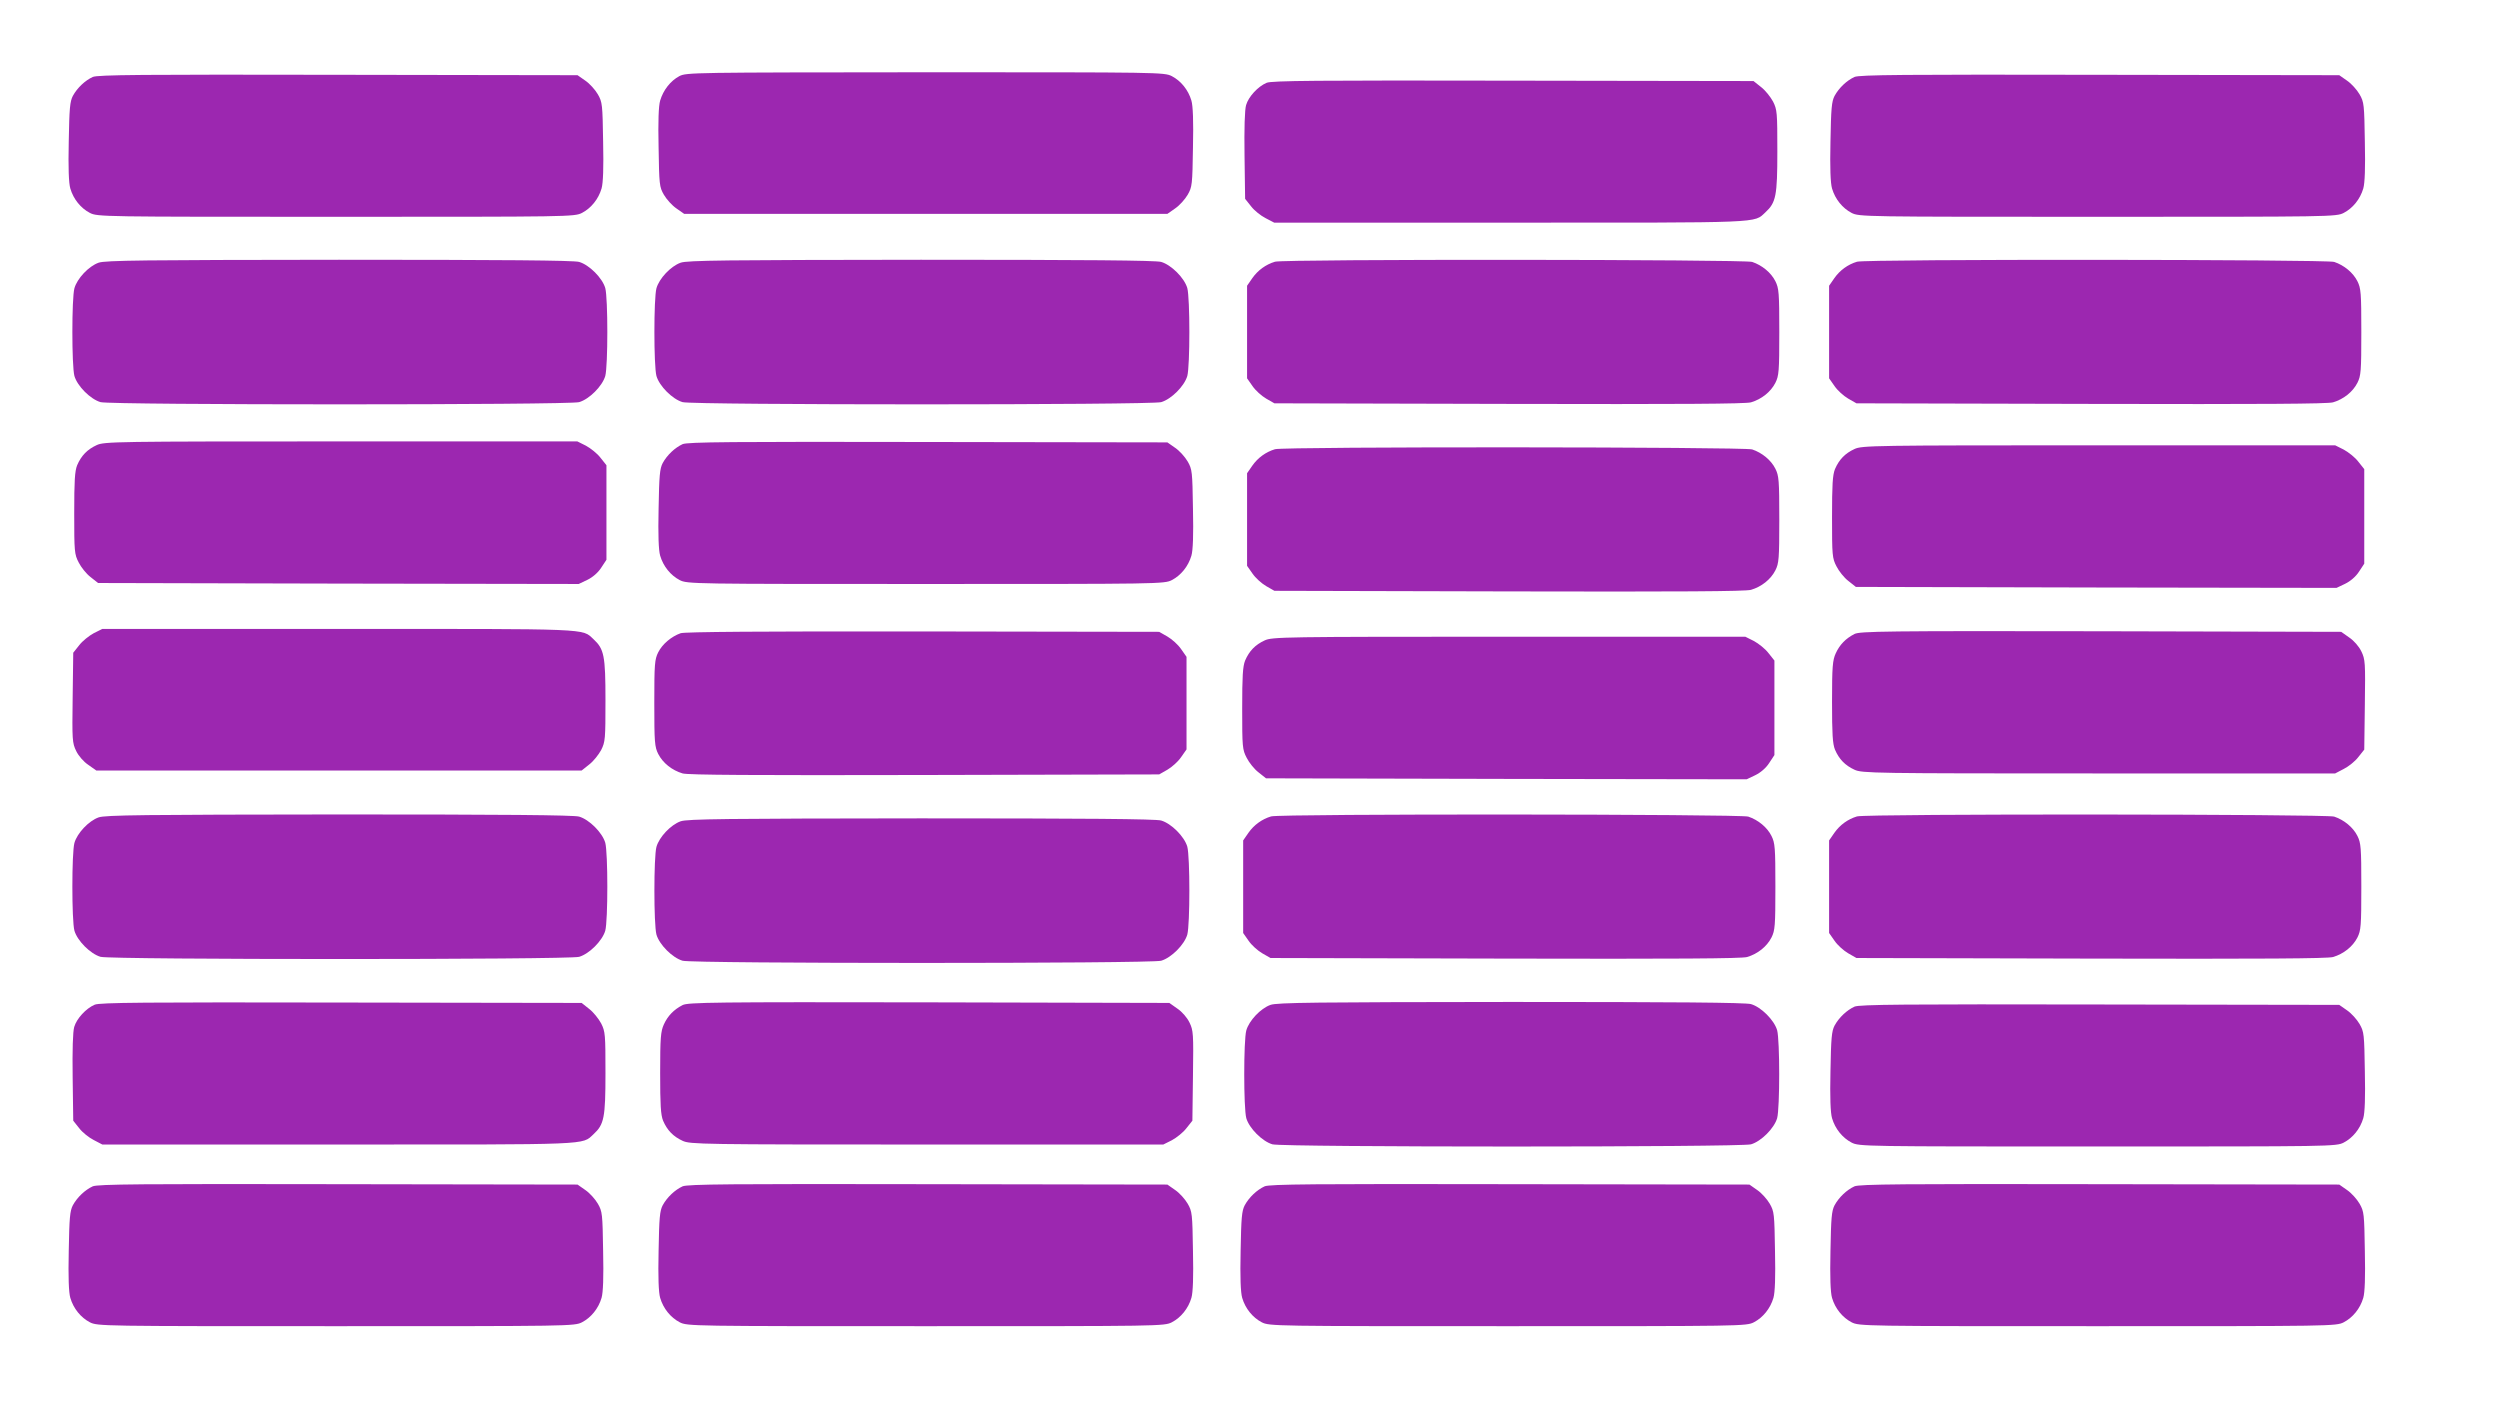 <?xml version="1.0" standalone="no"?>
<!DOCTYPE svg PUBLIC "-//W3C//DTD SVG 20010904//EN"
 "http://www.w3.org/TR/2001/REC-SVG-20010904/DTD/svg10.dtd">
<svg version="1.0" xmlns="http://www.w3.org/2000/svg"
 width="1280pt" height="720pt" viewBox="0 0 1280 720"
 preserveAspectRatio="xMidYMid meet">
<g transform="translate(0,720) scale(0.1,-0.1)"
fill="#9c27b0" stroke="none">
<path d="M3478 6810 c-45 -24 -82 -71 -98 -125 -8 -27 -11 -106 -8 -240 3
-190 4 -202 27 -242 14 -24 42 -55 64 -70 l40 -28 1237 0 1237 0 40 28 c22 15
50 46 64 70 23 40 24 52 27 242 3 134 0 213 -8 240 -16 55 -54 101 -100 125
-39 20 -60 20 -1262 20 -1193 -1 -1224 -1 -1260 -20z"/>
<path d="M475 6806 c-39 -18 -79 -55 -102 -97 -15 -29 -18 -63 -21 -234 -3
-134 0 -213 8 -240 16 -55 54 -101 100 -125 39 -20 61 -20 1260 -20 1199 0
1221 0 1260 20 46 24 84 70 100 125 8 27 11 106 8 240 -3 190 -4 202 -27 242
-14 24 -42 55 -64 70 l-40 28 -1226 2 c-1005 2 -1231 0 -1256 -11z"/>
<path d="M9495 6806 c-39 -18 -79 -55 -102 -97 -15 -29 -18 -63 -21 -234 -3
-134 0 -213 8 -240 16 -55 54 -101 100 -125 39 -20 61 -20 1260 -20 1199 0
1221 0 1260 20 46 24 84 70 100 125 8 27 11 106 8 240 -3 190 -4 202 -27 242
-14 24 -42 55 -64 70 l-40 28 -1226 2 c-1005 2 -1231 0 -1256 -11z"/>
<path d="M6485 6776 c-45 -19 -93 -72 -105 -114 -7 -23 -10 -118 -8 -259 l3
-221 31 -39 c16 -21 50 -48 74 -60 l44 -23 1208 0 c1311 0 1246 -3 1307 53 54
50 61 84 61 312 0 199 -1 213 -22 255 -13 24 -40 58 -61 74 l-39 31 -1231 2
c-1006 2 -1238 0 -1262 -11z"/>
<path d="M505 5855 c-51 -18 -110 -81 -124 -131 -14 -51 -14 -397 0 -449 15
-52 82 -119 134 -134 56 -15 2394 -15 2450 0 52 15 119 82 134 134 14 52 14
398 0 450 -15 52 -82 119 -134 134 -28 8 -388 11 -1230 11 -1000 -1 -1196 -3
-1230 -15z"/>
<path d="M3485 5855 c-51 -18 -110 -81 -124 -131 -14 -51 -14 -397 0 -449 15
-52 82 -119 134 -134 56 -15 2394 -15 2450 0 52 15 119 82 134 134 14 52 14
398 0 450 -15 52 -82 119 -134 134 -28 8 -388 11 -1230 11 -1000 -1 -1196 -3
-1230 -15z"/>
<path d="M6528 5860 c-47 -14 -88 -44 -116 -84 l-27 -39 0 -237 0 -237 28 -40
c15 -22 46 -50 70 -64 l42 -24 1200 -3 c880 -2 1211 0 1240 8 54 16 101 53
125 100 18 36 20 59 20 260 0 201 -2 224 -20 260 -22 44 -68 82 -119 99 -40
13 -2398 15 -2443 1z"/>
<path d="M9508 5860 c-47 -14 -88 -44 -116 -84 l-27 -39 0 -237 0 -237 28 -40
c15 -22 46 -50 70 -64 l42 -24 1200 -3 c880 -2 1211 0 1240 8 54 16 101 53
125 100 18 36 20 59 20 260 0 201 -2 224 -20 260 -22 44 -68 82 -119 99 -40
13 -2398 15 -2443 1z"/>
<path d="M495 4921 c-48 -22 -79 -54 -100 -103 -12 -30 -15 -80 -15 -246 0
-196 1 -210 23 -252 12 -24 39 -58 60 -74 l39 -31 1231 -3 1230 -2 44 21 c27
13 55 37 71 62 l27 41 0 242 0 242 -31 39 c-16 21 -50 48 -74 61 l-44 22
-1211 0 c-1155 0 -1212 -1 -1250 -19z"/>
<path d="M3495 4926 c-39 -18 -79 -55 -102 -97 -15 -29 -18 -63 -21 -234 -3
-134 0 -213 8 -240 16 -55 54 -101 100 -125 39 -20 61 -20 1260 -20 1199 0
1221 0 1260 20 46 24 84 70 100 125 8 27 11 106 8 240 -3 190 -4 202 -27 242
-14 24 -42 55 -64 70 l-40 28 -1226 2 c-1005 2 -1231 0 -1256 -11z"/>
<path d="M9495 4901 c-48 -22 -79 -54 -100 -103 -12 -30 -15 -80 -15 -246 0
-196 1 -210 23 -252 12 -24 39 -58 60 -74 l39 -31 1231 -3 1230 -2 44 21 c27
13 55 37 71 62 l27 41 0 242 0 242 -31 39 c-16 21 -50 48 -74 61 l-44 22
-1211 0 c-1155 0 -1212 -1 -1250 -19z"/>
<path d="M6528 4900 c-47 -14 -88 -44 -116 -84 l-27 -39 0 -237 0 -237 28 -40
c15 -22 46 -50 70 -64 l42 -24 1200 -3 c880 -2 1211 0 1240 8 54 16 101 53
125 100 18 36 20 59 20 260 0 201 -2 224 -20 260 -22 44 -68 82 -119 99 -40
13 -2398 15 -2443 1z"/>
<path d="M480 3958 c-24 -13 -58 -40 -74 -61 l-31 -39 -3 -230 c-3 -216 -2
-232 18 -273 12 -25 38 -55 62 -71 l41 -29 1243 0 1242 0 39 31 c21 16 48 50
61 74 21 42 22 56 22 255 0 228 -7 262 -61 312 -61 56 4 53 -1307 53 l-1208 0
-44 -22z"/>
<path d="M3485 3958 c-48 -17 -94 -56 -115 -98 -18 -36 -20 -59 -20 -260 0
-201 2 -224 20 -260 24 -47 71 -84 125 -100 29 -8 360 -10 1240 -8 l1200 3 42
24 c24 14 55 42 70 64 l28 40 0 237 0 237 -28 40 c-15 22 -46 50 -70 64 l-42
24 -1210 2 c-829 1 -1219 -2 -1240 -9z"/>
<path d="M9495 3954 c-45 -23 -76 -55 -96 -99 -16 -35 -19 -67 -19 -248 0
-165 3 -215 15 -245 21 -49 52 -81 100 -103 38 -18 95 -19 1250 -19 l1211 0
44 23 c24 12 58 39 74 60 l31 39 3 230 c3 216 2 232 -18 273 -12 25 -38 55
-62 71 l-41 29 -1231 3 c-1101 2 -1234 0 -1261 -14z"/>
<path d="M6475 3921 c-48 -22 -79 -54 -100 -103 -12 -30 -15 -80 -15 -246 0
-196 1 -210 23 -252 12 -24 39 -58 60 -74 l39 -31 1231 -3 1230 -2 44 21 c27
13 55 37 71 62 l27 41 0 242 0 242 -31 39 c-16 21 -50 48 -74 61 l-44 22
-1211 0 c-1155 0 -1212 -1 -1250 -19z"/>
<path d="M505 3015 c-51 -18 -110 -81 -124 -131 -14 -51 -14 -397 0 -449 15
-52 82 -119 134 -134 56 -15 2394 -15 2450 0 52 15 119 82 134 134 14 52 14
398 0 450 -15 52 -82 119 -134 134 -28 8 -388 11 -1230 11 -1000 -1 -1196 -3
-1230 -15z"/>
<path d="M6508 3020 c-47 -14 -88 -44 -116 -84 l-27 -39 0 -237 0 -237 28 -40
c15 -22 46 -50 70 -64 l42 -24 1200 -3 c880 -2 1211 0 1240 8 54 16 101 53
125 100 18 36 20 59 20 260 0 201 -2 224 -20 260 -22 44 -68 82 -119 99 -40
13 -2398 15 -2443 1z"/>
<path d="M9508 3020 c-47 -14 -88 -44 -116 -84 l-27 -39 0 -237 0 -237 28 -40
c15 -22 46 -50 70 -64 l42 -24 1200 -3 c880 -2 1211 0 1240 8 54 16 101 53
125 100 18 36 20 59 20 260 0 201 -2 224 -20 260 -22 44 -68 82 -119 99 -40
13 -2398 15 -2443 1z"/>
<path d="M3485 2995 c-51 -18 -110 -81 -124 -131 -14 -51 -14 -397 0 -449 15
-52 82 -119 134 -134 56 -15 2394 -15 2450 0 52 15 119 82 134 134 14 52 14
398 0 450 -15 52 -82 119 -134 134 -28 8 -388 11 -1230 11 -1000 -1 -1196 -3
-1230 -15z"/>
<path d="M485 2056 c-45 -19 -93 -72 -105 -114 -7 -23 -10 -118 -8 -259 l3
-221 31 -39 c16 -21 50 -48 74 -60 l44 -23 1208 0 c1311 0 1246 -3 1307 53 54
50 61 84 61 312 0 199 -1 213 -22 255 -13 24 -40 58 -61 74 l-39 31 -1231 2
c-1006 2 -1238 0 -1262 -11z"/>
<path d="M3495 2054 c-45 -23 -76 -55 -96 -99 -16 -35 -19 -67 -19 -248 0
-165 3 -215 15 -245 21 -49 52 -81 100 -103 38 -18 95 -19 1250 -19 l1211 0
44 22 c24 13 58 40 74 61 l31 39 3 230 c3 216 2 232 -18 273 -12 25 -38 55
-62 71 l-41 29 -1231 3 c-1101 2 -1234 0 -1261 -14z"/>
<path d="M6505 2055 c-51 -18 -110 -81 -124 -131 -14 -51 -14 -397 0 -449 15
-52 82 -119 134 -134 56 -15 2394 -15 2450 0 52 15 119 82 134 134 14 52 14
398 0 450 -15 52 -82 119 -134 134 -28 8 -388 11 -1230 11 -1000 -1 -1196 -3
-1230 -15z"/>
<path d="M9495 2046 c-39 -18 -79 -55 -102 -97 -15 -29 -18 -63 -21 -234 -3
-134 0 -213 8 -240 16 -55 54 -101 100 -125 39 -20 61 -20 1260 -20 1199 0
1221 0 1260 20 46 24 84 70 100 125 8 27 11 106 8 240 -3 190 -4 202 -27 242
-14 24 -42 55 -64 70 l-40 28 -1226 2 c-1005 2 -1231 0 -1256 -11z"/>
<path d="M475 1126 c-39 -18 -79 -55 -102 -97 -15 -29 -18 -63 -21 -234 -3
-134 0 -213 8 -240 16 -55 54 -101 100 -125 39 -20 61 -20 1260 -20 1199 0
1221 0 1260 20 46 24 84 70 100 125 8 27 11 106 8 240 -3 190 -4 202 -27 242
-14 24 -42 55 -64 70 l-40 28 -1226 2 c-1005 2 -1231 0 -1256 -11z"/>
<path d="M3495 1126 c-39 -18 -79 -55 -102 -97 -15 -29 -18 -63 -21 -234 -3
-134 0 -213 8 -240 16 -55 54 -101 100 -125 39 -20 61 -20 1260 -20 1199 0
1221 0 1260 20 46 24 84 70 100 125 8 27 11 106 8 240 -3 190 -4 202 -27 242
-14 24 -42 55 -64 70 l-40 28 -1226 2 c-1005 2 -1231 0 -1256 -11z"/>
<path d="M6475 1126 c-39 -18 -79 -55 -102 -97 -15 -29 -18 -63 -21 -234 -3
-134 0 -213 8 -240 16 -55 54 -101 100 -125 39 -20 61 -20 1260 -20 1199 0
1221 0 1260 20 46 24 84 70 100 125 8 27 11 106 8 240 -3 190 -4 202 -27 242
-14 24 -42 55 -64 70 l-40 28 -1226 2 c-1005 2 -1231 0 -1256 -11z"/>
<path d="M9495 1126 c-39 -18 -79 -55 -102 -97 -15 -29 -18 -63 -21 -234 -3
-134 0 -213 8 -240 16 -55 54 -101 100 -125 39 -20 61 -20 1260 -20 1199 0
1221 0 1260 20 46 24 84 70 100 125 8 27 11 106 8 240 -3 190 -4 202 -27 242
-14 24 -42 55 -64 70 l-40 28 -1226 2 c-1005 2 -1231 0 -1256 -11z"/>
</g>
</svg>

